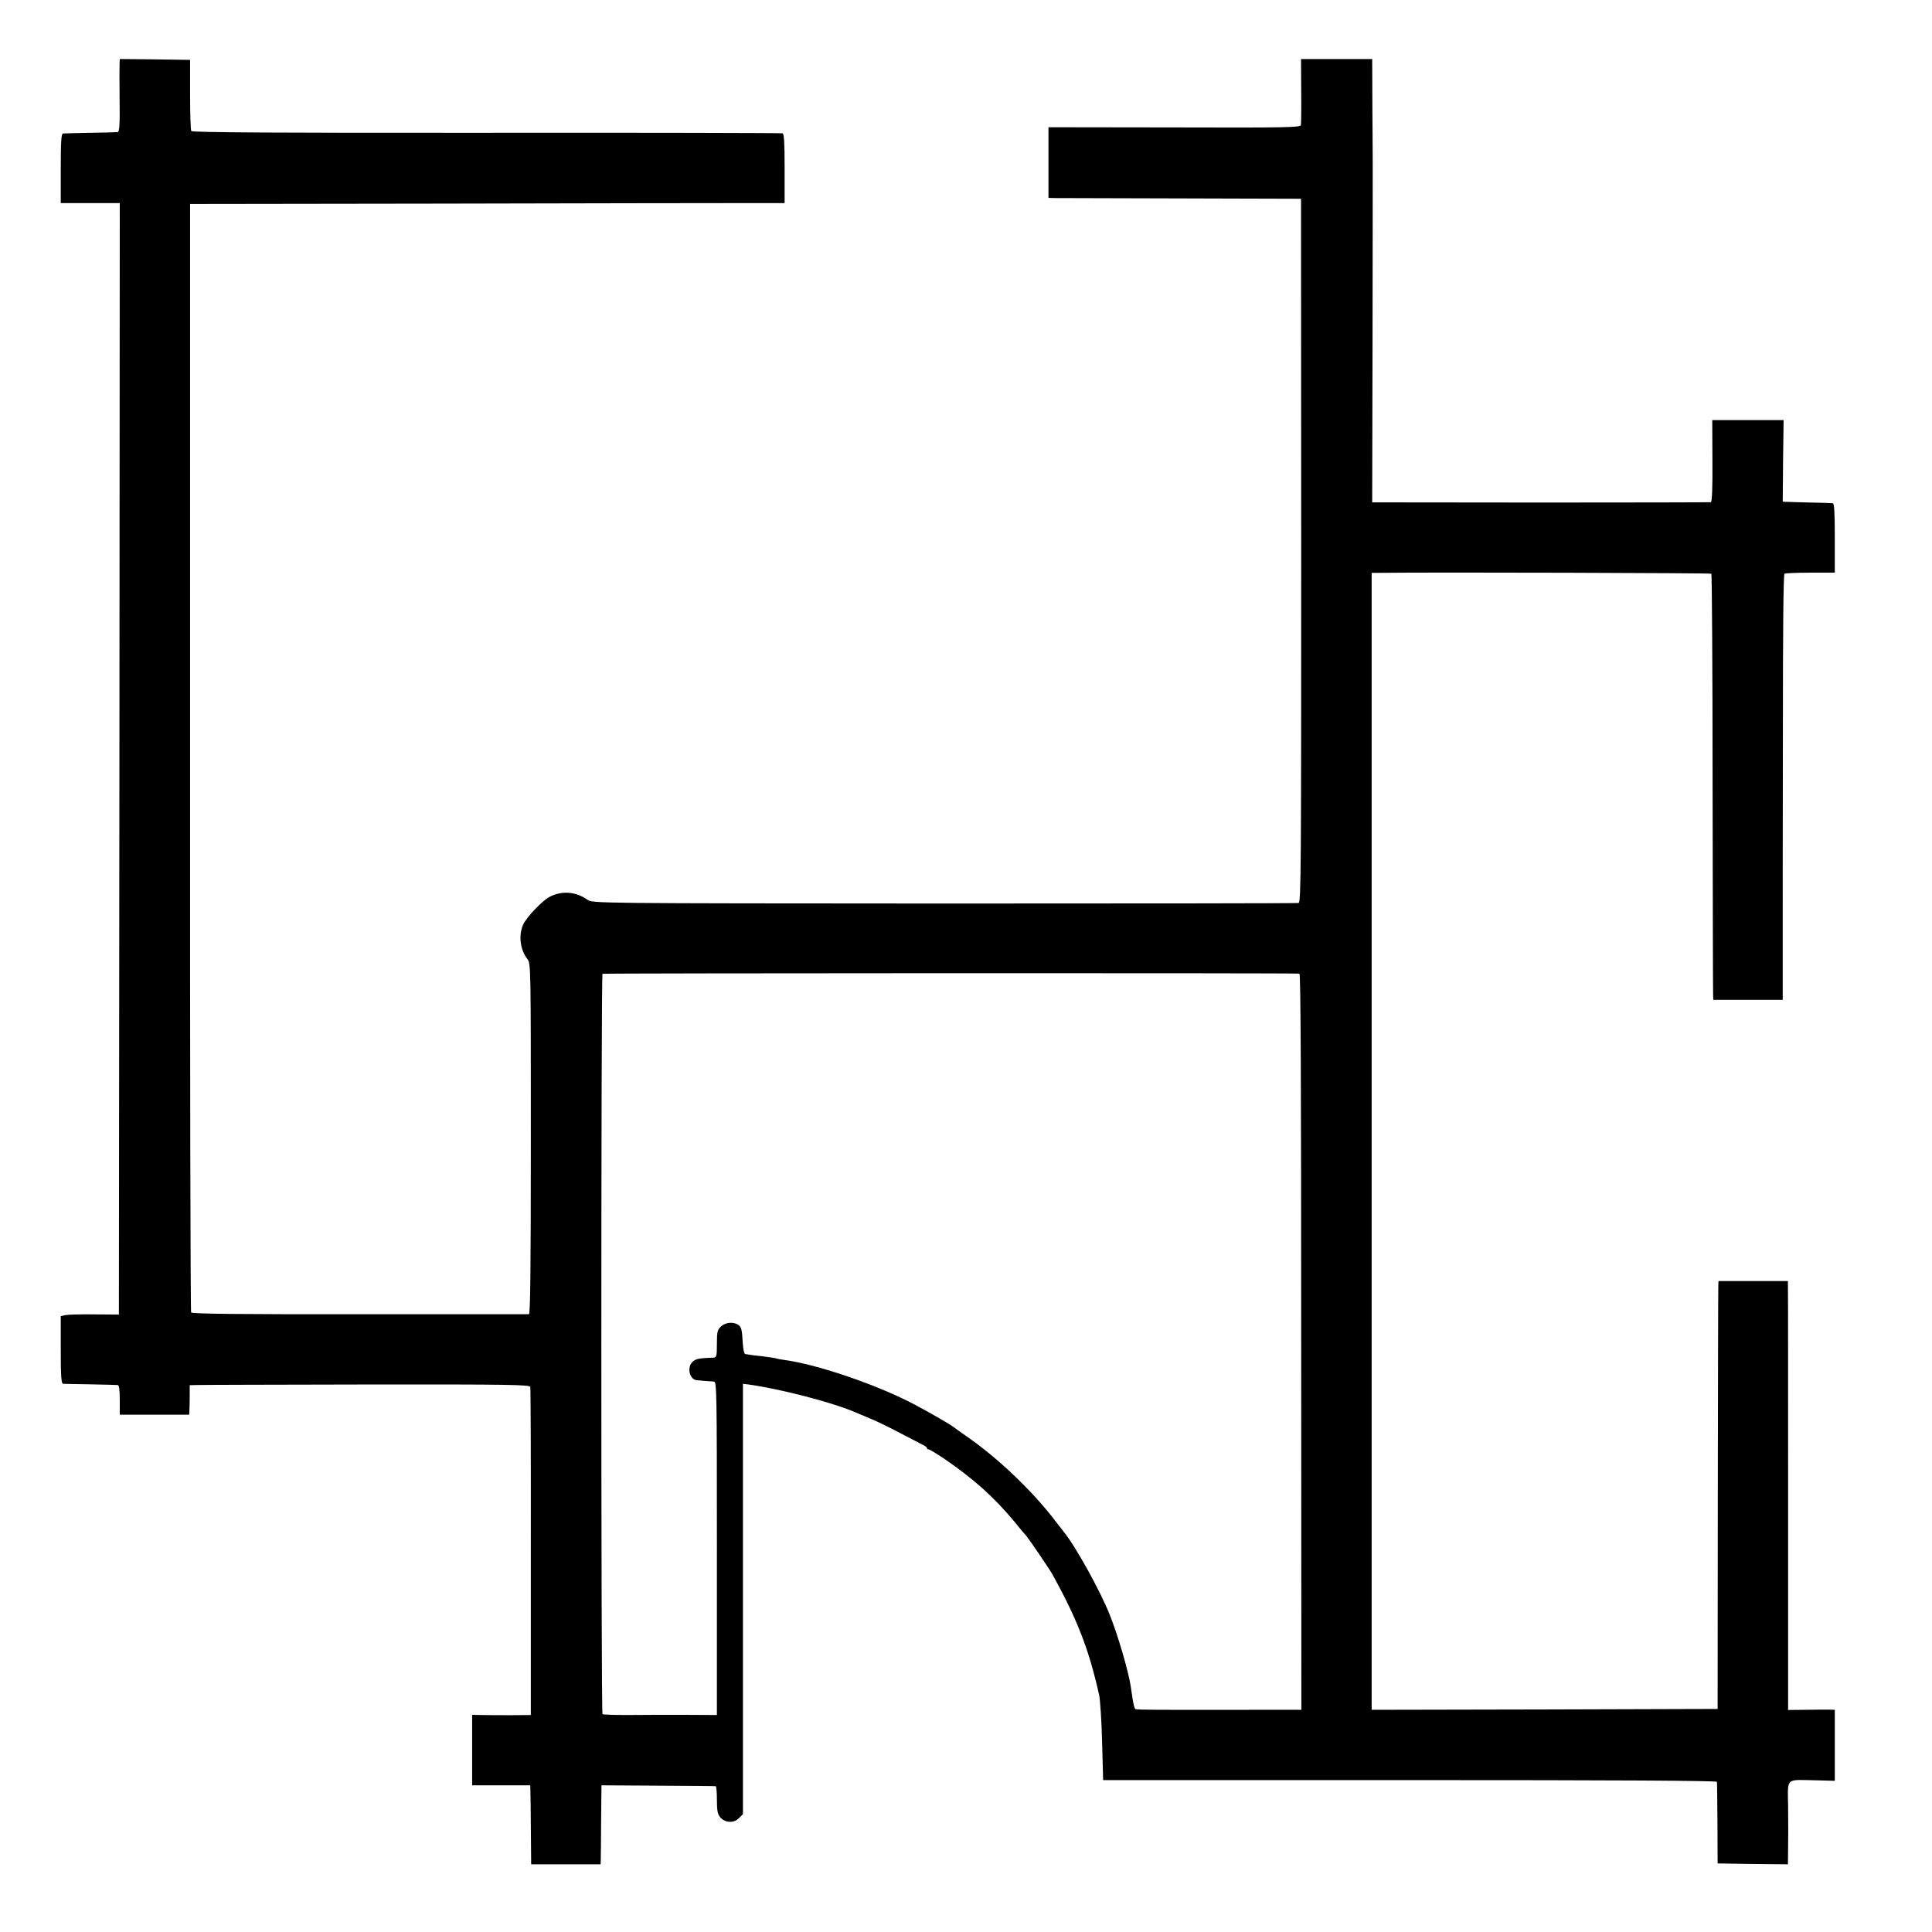 <?xml version="1.0" standalone="no"?>
<!DOCTYPE svg PUBLIC "-//W3C//DTD SVG 20010904//EN"
 "http://www.w3.org/TR/2001/REC-SVG-20010904/DTD/svg10.dtd">
<svg version="1.0" xmlns="http://www.w3.org/2000/svg"
 width="1113pt" height="1113pt" viewBox="0 0 1113 1113"
 preserveAspectRatio="xMidYMid meet">
<g transform="translate(0,1113) scale(0.1,-0.1)"
fill="#000000" stroke="none">
<path d="M689 10768 c-1 -13 -1 -107 0 -210 2 -149 -1 -188 -11 -189 -7 -1
-78 -3 -158 -4 -80 -2 -151 -3 -157 -4 -10 -1 -13 -48 -13 -201 l0 -200 170 0
170 0 -2 -3202 -3 -3201 -140 1 c-77 1 -152 -1 -167 -4 l-28 -6 0 -194 c0
-148 3 -194 13 -196 6 0 77 -2 157 -3 80 -2 151 -3 158 -4 8 -1 12 -25 12 -86
l0 -85 200 0 200 0 1 23 c1 12 2 50 2 85 l0 62 36 1 c20 1 460 2 979 3 830 1
943 -1 947 -14 2 -8 4 -437 3 -953 l0 -937 -111 -1 c-62 0 -138 0 -169 1 l-58
1 0 -203 0 -203 168 0 167 0 2 -110 c0 -61 2 -163 2 -227 l1 -118 200 0 200 0
1 28 c0 15 2 117 2 227 l2 200 325 -2 c179 -1 328 -2 333 -3 4 0 7 -35 7 -78
0 -63 4 -83 19 -101 28 -33 78 -35 107 -6 l24 24 0 1240 0 1239 33 -4 c185
-26 478 -102 612 -159 17 -7 59 -25 95 -40 36 -15 112 -52 170 -83 58 -30 115
-60 127 -66 13 -6 23 -14 23 -18 0 -5 5 -8 10 -8 6 0 47 -25 93 -56 169 -116
283 -219 400 -359 31 -39 63 -77 71 -85 15 -18 136 -195 152 -225 141 -257
208 -429 266 -690 6 -27 14 -149 17 -270 l6 -220 1768 0 c1190 0 1767 -3 1768
-10 1 -5 2 -113 3 -240 l1 -230 203 -3 202 -2 1 92 c1 51 1 159 0 239 -2 172
-18 156 157 153 l112 -3 0 205 0 204 -37 1 c-21 0 -82 0 -135 -1 l-97 -1 0
1205 c0 663 0 1220 -1 1236 l0 30 -200 0 -200 0 -1 -22 c-1 -13 -2 -567 -3
-1233 l-1 -1210 -996 -3 -997 -2 0 3275 0 3275 47 0 c338 4 1905 -1 1910 -5 3
-4 7 -545 7 -1203 1 -659 2 -1209 3 -1224 l1 -28 200 0 200 0 0 348 c0 191 0
742 1 1224 0 549 3 879 9 883 5 3 73 6 150 6 l140 0 0 200 c0 152 -3 199 -12
200 -7 1 -65 3 -128 4 -63 2 -125 3 -138 4 l-22 1 2 235 3 235 -205 0 -206 0
1 -235 c1 -156 -2 -235 -9 -238 -6 -1 -447 -2 -981 -2 l-970 1 2 949 c1 523 1
979 1 1015 0 36 -1 183 -2 327 l-1 263 -205 0 -205 0 1 -183 c1 -100 0 -189
-2 -198 -4 -13 -81 -15 -729 -13 l-725 1 0 -203 0 -204 38 -1 c20 0 348 -1
727 -2 l690 -2 1 -2027 c0 -1830 -1 -2027 -15 -2030 -9 -2 -928 -3 -2042 -3
-2024 1 -2026 1 -2055 22 -67 47 -147 53 -217 17 -44 -23 -136 -120 -154 -162
-27 -64 -16 -144 26 -198 19 -24 19 -59 19 -1034 0 -757 -3 -1010 -11 -1011
-7 0 -446 0 -976 0 -666 -1 -966 2 -970 10 -4 6 -7 1445 -6 3198 l0 3188 1445
2 c795 2 1565 3 1713 3 l267 0 0 199 c0 150 -3 200 -12 203 -7 2 -775 4 -1706
3 -1165 -1 -1696 2 -1700 10 -4 5 -7 100 -7 210 l0 200 -202 3 -203 2 -1 -22z
m6797 -5247 c7 -1 10 -624 10 -2121 l1 -2120 -246 0 c-622 -1 -702 0 -710 4
-5 3 -12 29 -16 58 -4 29 -9 62 -11 73 -12 83 -74 296 -120 410 -52 134 -199
399 -264 478 -5 7 -29 37 -52 67 -133 174 -330 361 -509 485 -35 24 -68 48
-74 53 -19 15 -131 80 -225 130 -213 113 -563 233 -755 258 -16 2 -37 6 -45 9
-8 2 -42 7 -74 11 -33 3 -67 8 -75 9 -9 2 -21 4 -27 4 -8 1 -13 30 -16 77 -3
60 -7 79 -23 90 -28 21 -75 17 -102 -8 -20 -19 -23 -31 -23 -100 0 -67 -2 -78
-17 -79 -84 -3 -104 -7 -122 -23 -35 -32 -20 -102 22 -107 15 -2 76 -7 100 -8
16 -1 17 -54 17 -961 l0 -960 -192 1 c-106 0 -253 0 -327 -1 -73 0 -136 2
-140 5 -9 9 -9 4259 0 4265 5 4 3964 5 4015 1z"/>
</g>
</svg>
